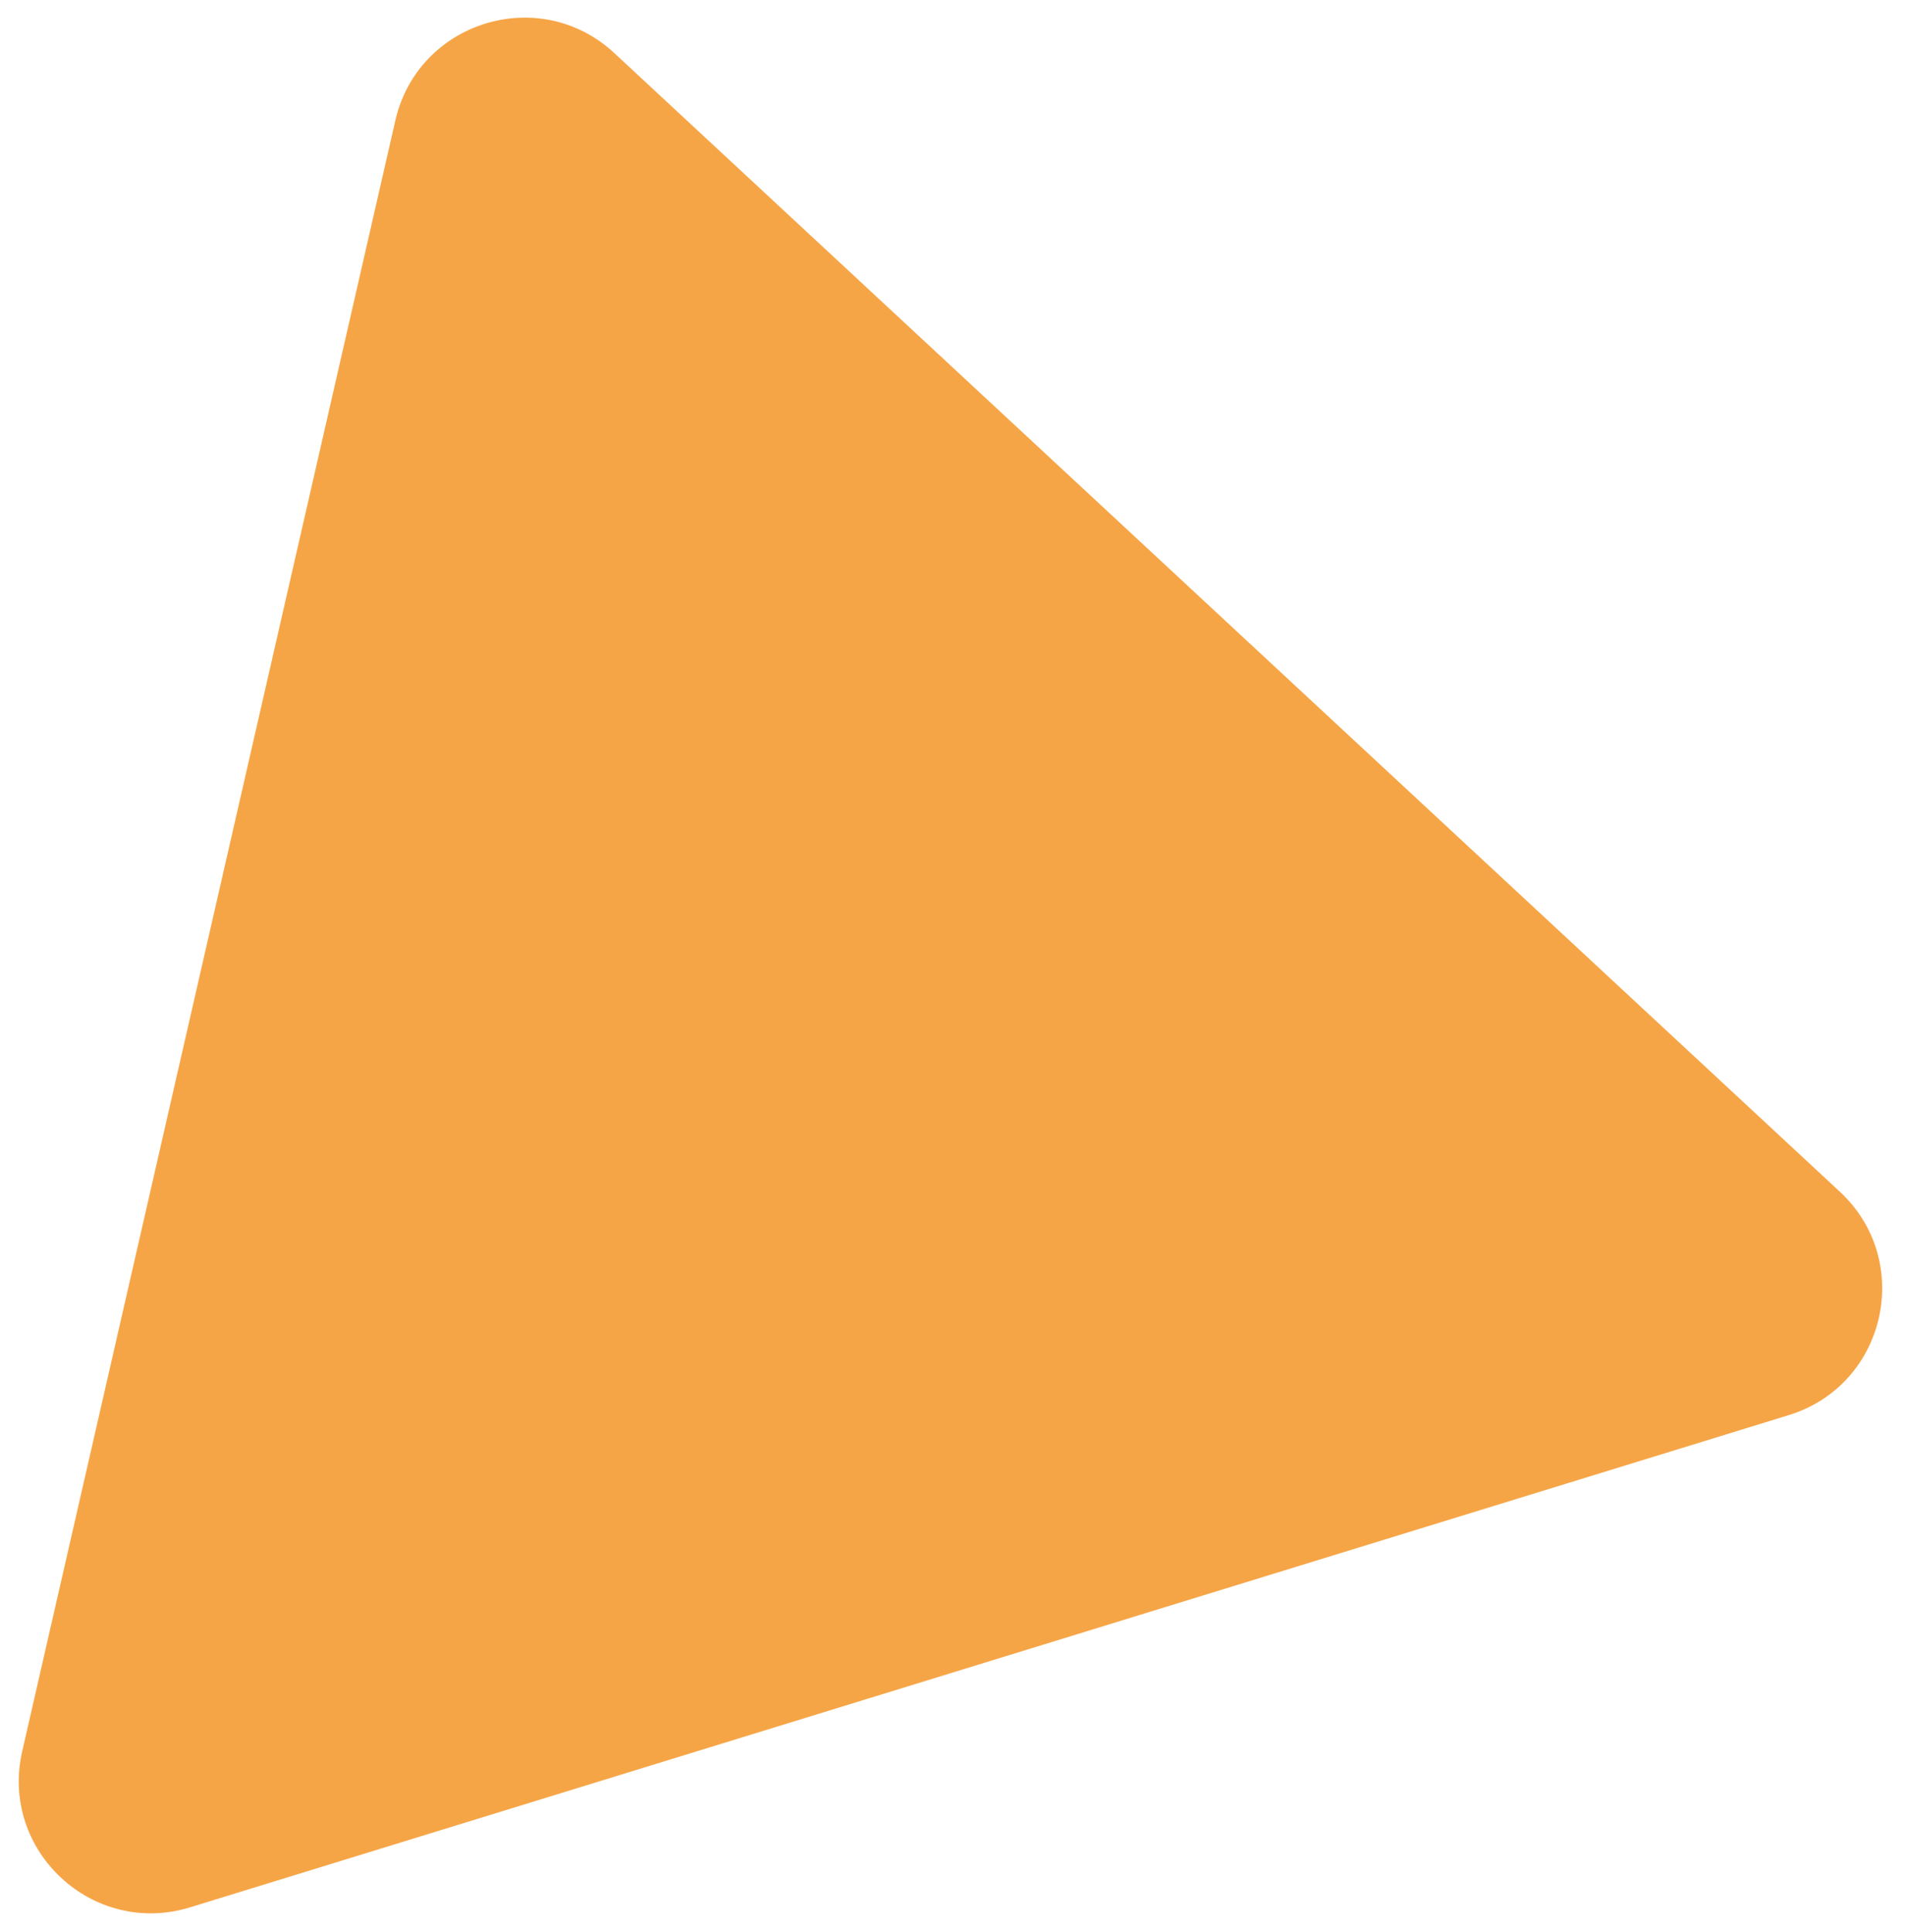 <svg width="72" height="73" viewBox="0 0 72 73" fill="none" xmlns="http://www.w3.org/2000/svg">
<path d="M14.942 4.555C15.801 0.803 20.399 -0.613 23.219 2.007L69.538 45.034C72.358 47.654 71.285 52.344 67.606 53.476L7.184 72.076C3.506 73.208 -0.019 69.934 0.839 66.182L14.942 4.555Z" fill="#F6A546"/>
</svg>
